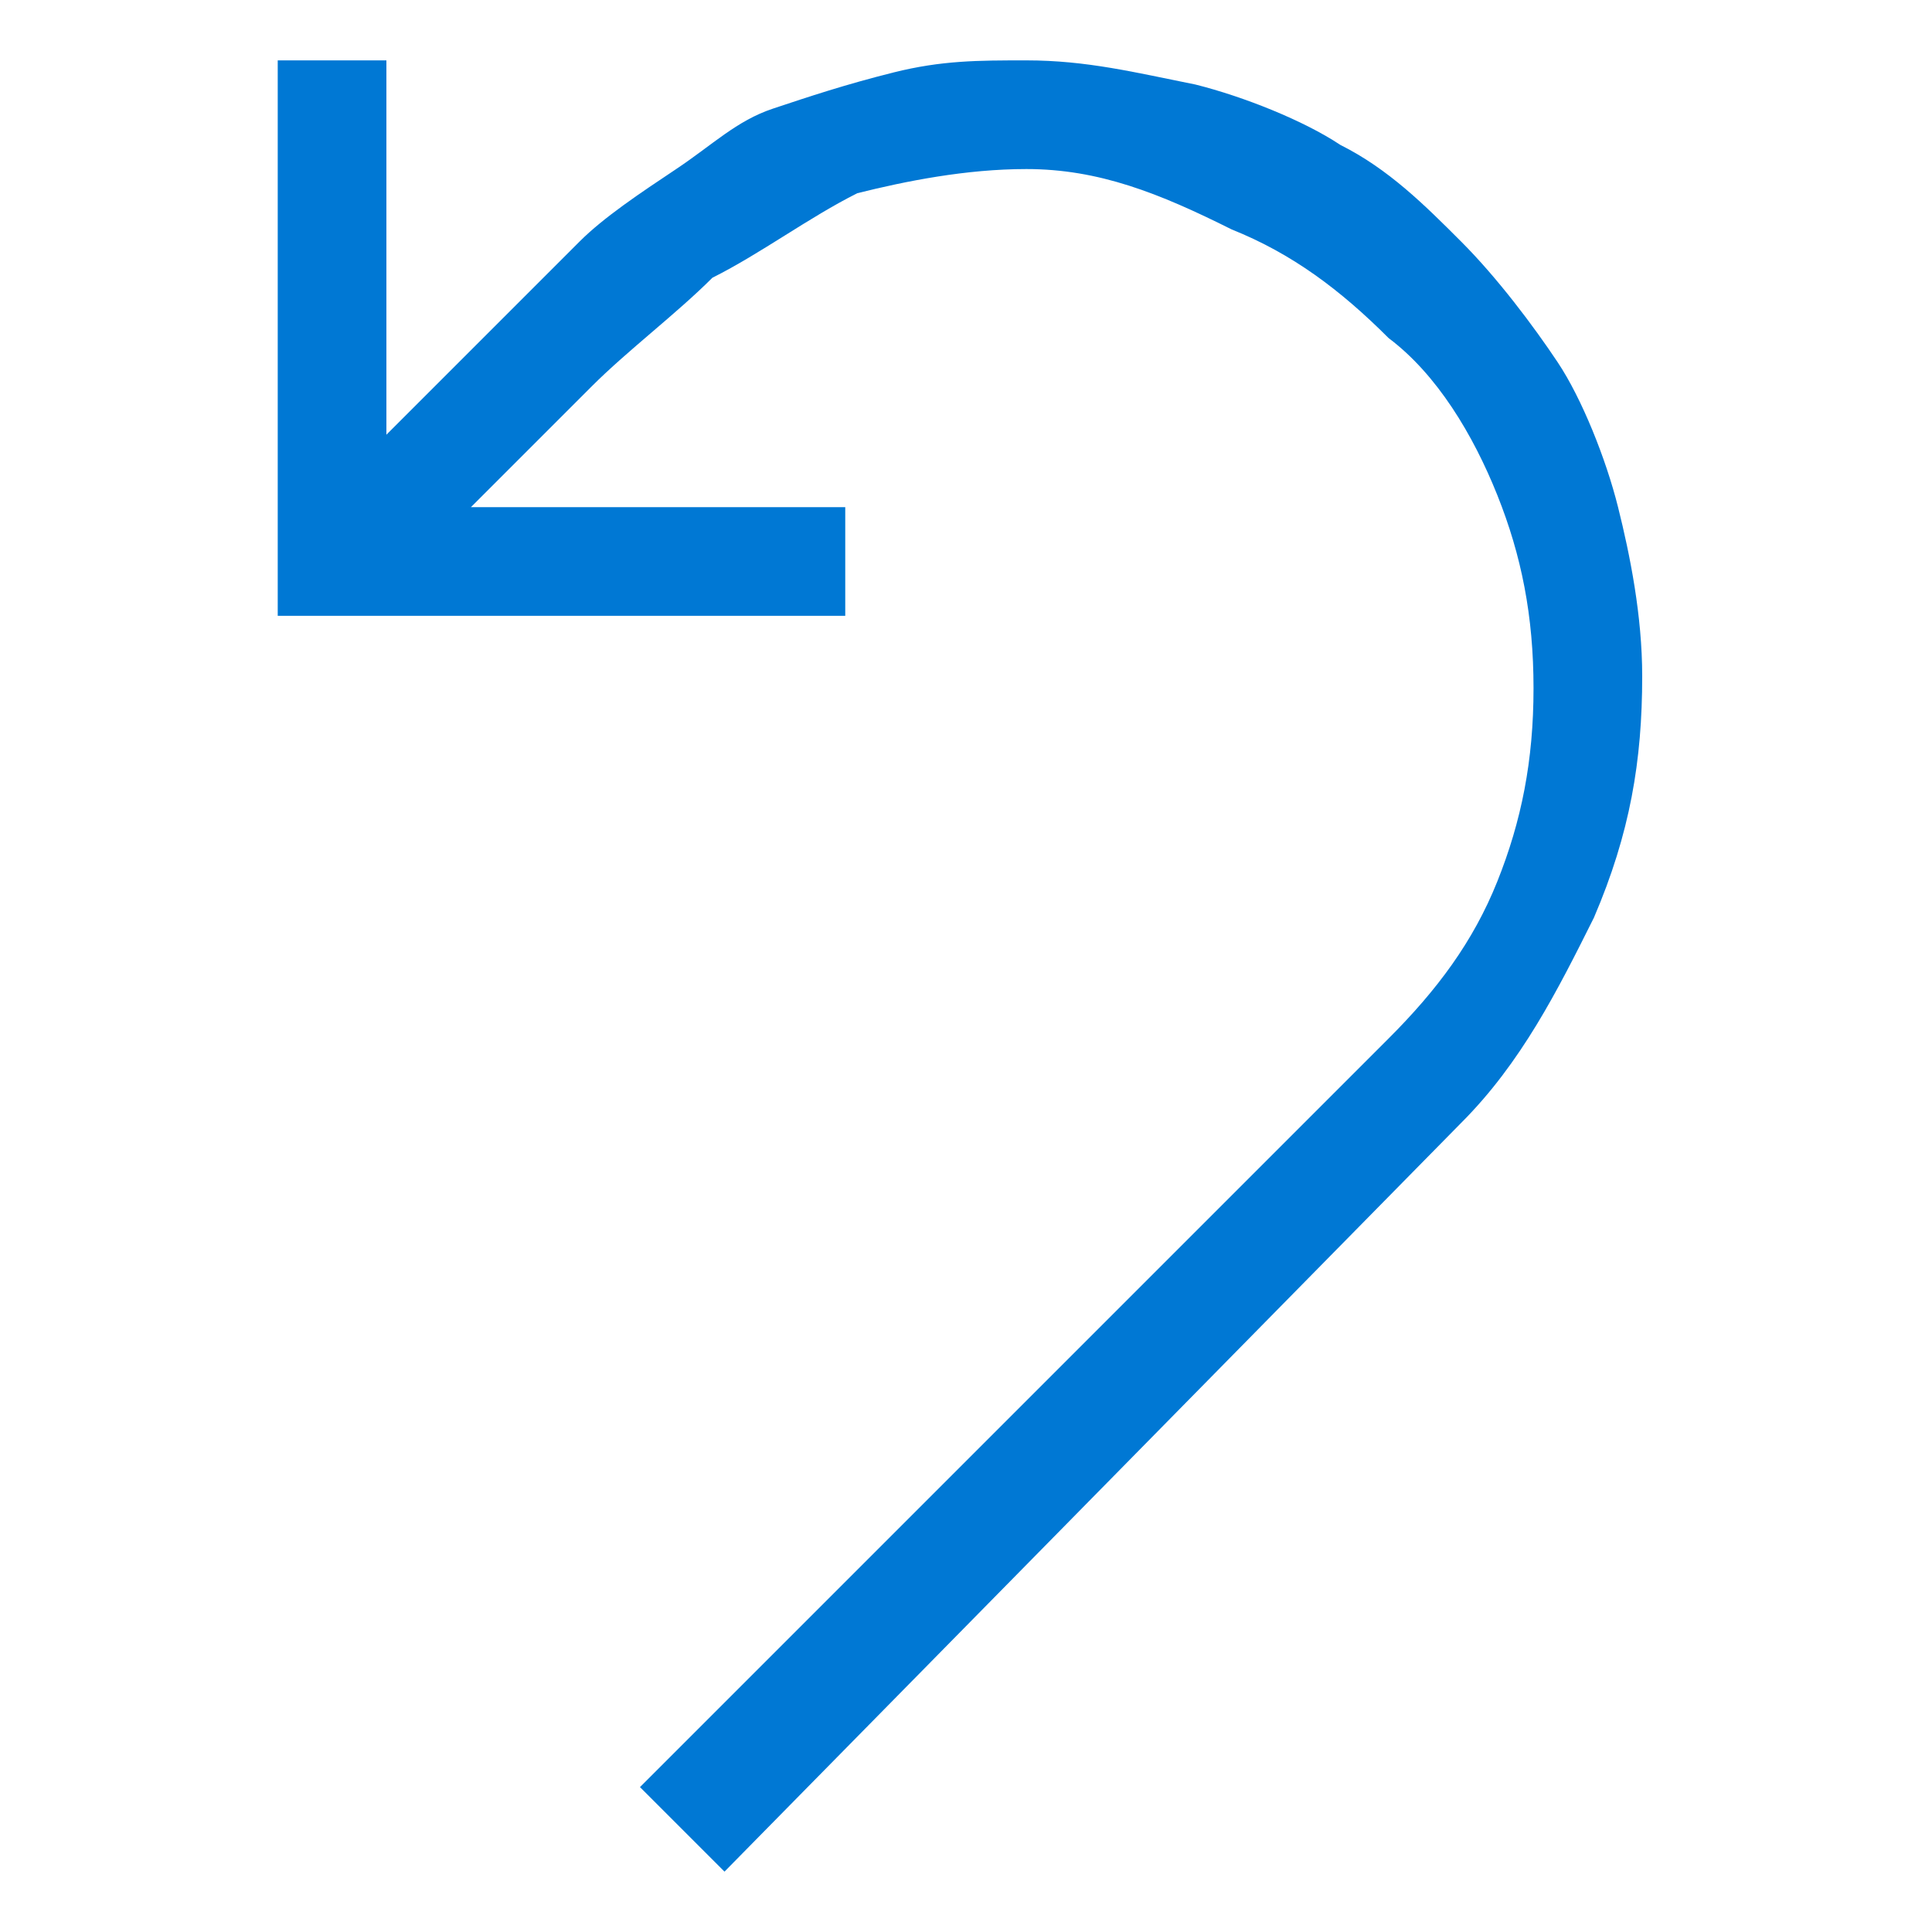 <svg width="16" height="16" viewBox="0 0 16 16" fill="none" xmlns="http://www.w3.org/2000/svg">
<path d="M8.5 0.5C9 0.5 9.4 0.6 9.9 0.7C10.3 0.8 10.8 1 11.1 1.2C11.5 1.4 11.8 1.7 12.1 2C12.4 2.3 12.7 2.7 12.9 3C13.1 3.3 13.3 3.8 13.4 4.2C13.5 4.6 13.6 5.1 13.6 5.6C13.6 6.3 13.5 6.9 13.2 7.6C12.9 8.2 12.6 8.8 12.1 9.3L6 15.5L5.3 14.8L11.5 8.6C11.9 8.2 12.2 7.8 12.4 7.3C12.6 6.8 12.7 6.3 12.7 5.7C12.7 5.1 12.6 4.6 12.4 4.1C12.2 3.6 11.9 3.1 11.5 2.8C11.1 2.4 10.7 2.1 10.2 1.9C9.6 1.6 9.1 1.4 8.5 1.4C8 1.4 7.5 1.5 7.1 1.6C6.7 1.8 6.3 2.1 5.9 2.3C5.6 2.6 5.2 2.9 4.9 3.2C4.6 3.5 4.2 3.9 3.9 4.2H7V5.1H2.3V0.5H3.2V3.6C3.5 3.3 3.8 3 4 2.8C4.2 2.6 4.5 2.3 4.8 2C5 1.8 5.3 1.6 5.6 1.4C5.9 1.2 6.1 1 6.4 0.9C6.7 0.8 7 0.7 7.4 0.6C7.8 0.5 8.1 0.5 8.5 0.5Z" fill="#0078D4"/>
</svg>
